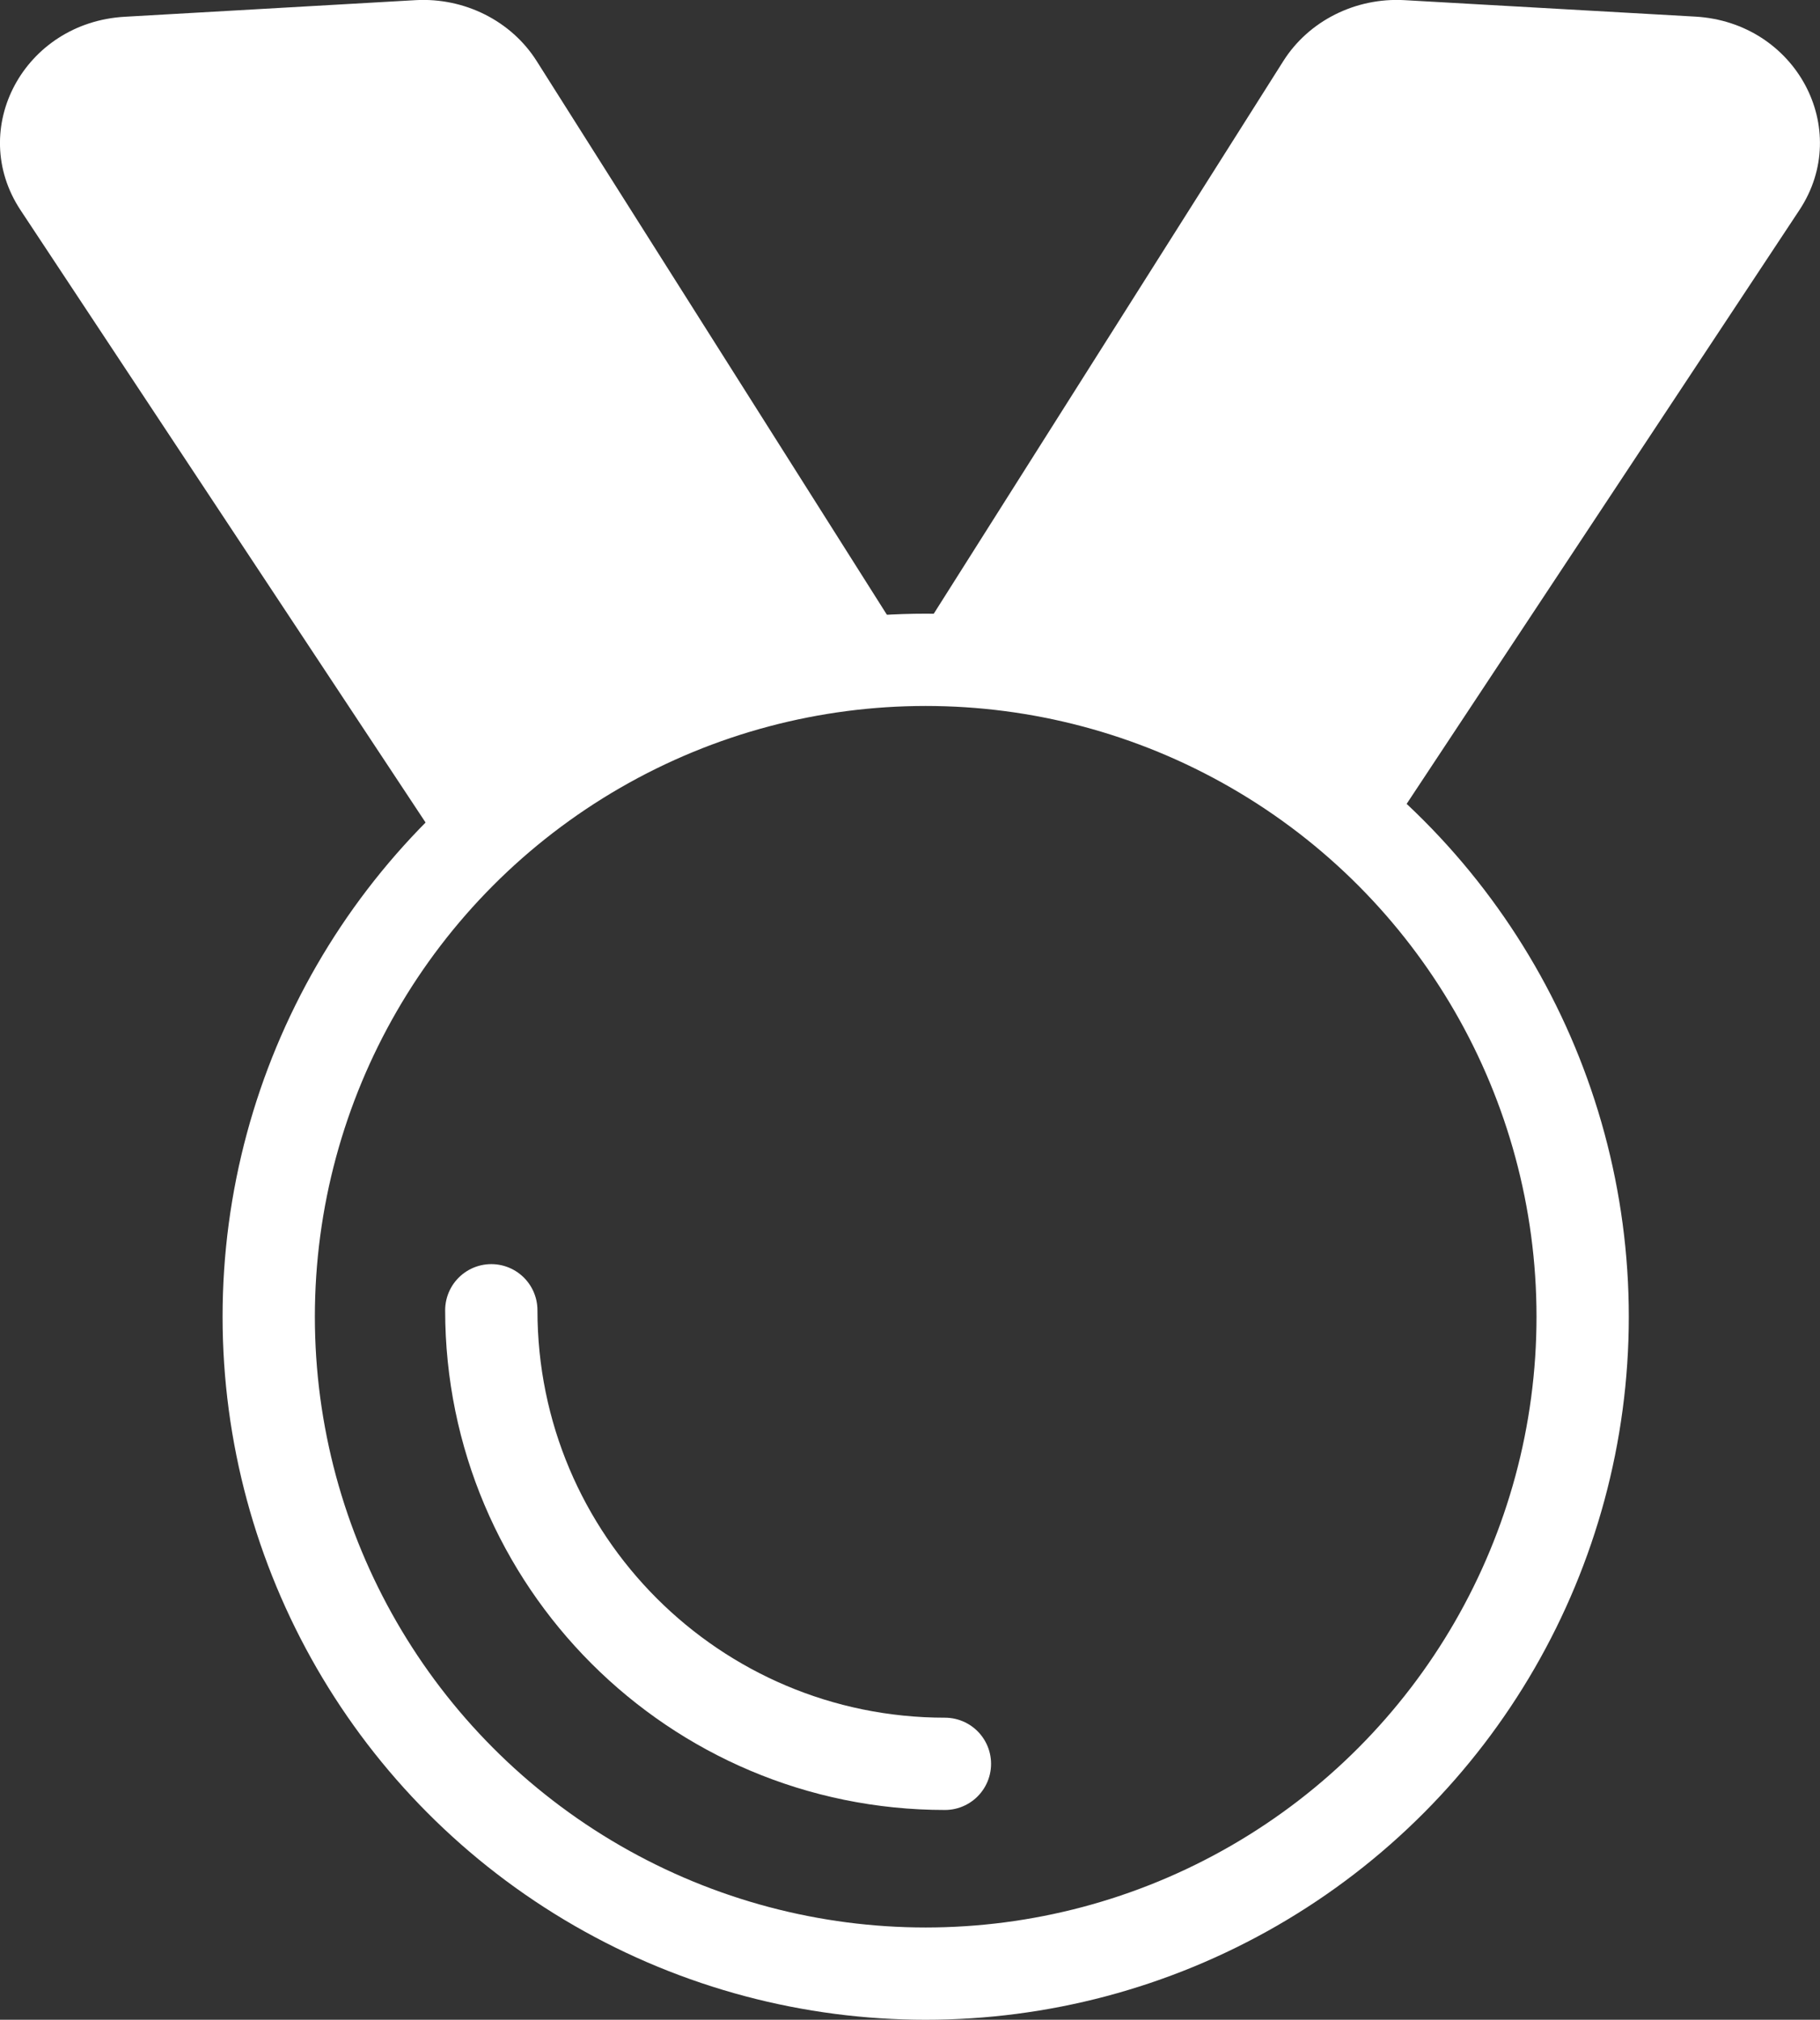 <?xml version="1.0" encoding="UTF-8"?>
<svg id="Camada_2" data-name="Camada 2" xmlns="http://www.w3.org/2000/svg" viewBox="0 0 118.32 131.32">
  <rect x="0" y="0" width="118.32" height="131.32" fill="#333333" stroke="none"/>
  <defs>
    <style>
      .cls-1 {
        stroke-linecap: round;
      }

      .cls-1, .cls-2 {
        fill: none;
        stroke: #fff;
        stroke-miterlimit: 10;
        stroke-width: 6px;
      }

      .cls-3 {
        fill: #fff;
        stroke-width: 0px;
      }
    </style>
  </defs>
  <g id="Camada_1-2" data-name="Camada 1">
    <circle class="cls-2" cx="60.18" cy="85.61" r="42.71"/>
    <path class="cls-1" d="M61.43,114.68c-16.29,0-29.49-13.2-29.49-29.49"/>
    <path class="cls-3" d="M59.34,42.06L83.43,3.97c1.65-2.61,4.69-4.14,7.88-3.96l18.9,1.07c6.54.37,10.26,7.3,6.77,12.58l-26.95,40.75s-9.21-7.34-15.2-9.17c-5.99-1.84-15.49-3.19-15.49-3.19Z"/>
    <path class="cls-3" d="M58.98,42.06L34.89,3.97C33.24,1.36,30.2-.17,27.01.01L8.11,1.09C1.57,1.46-2.16,8.38,1.34,13.67l26.95,40.75s9.21-7.34,15.2-9.17,15.49-3.19,15.49-3.19Z"/>
  </g>
</svg>